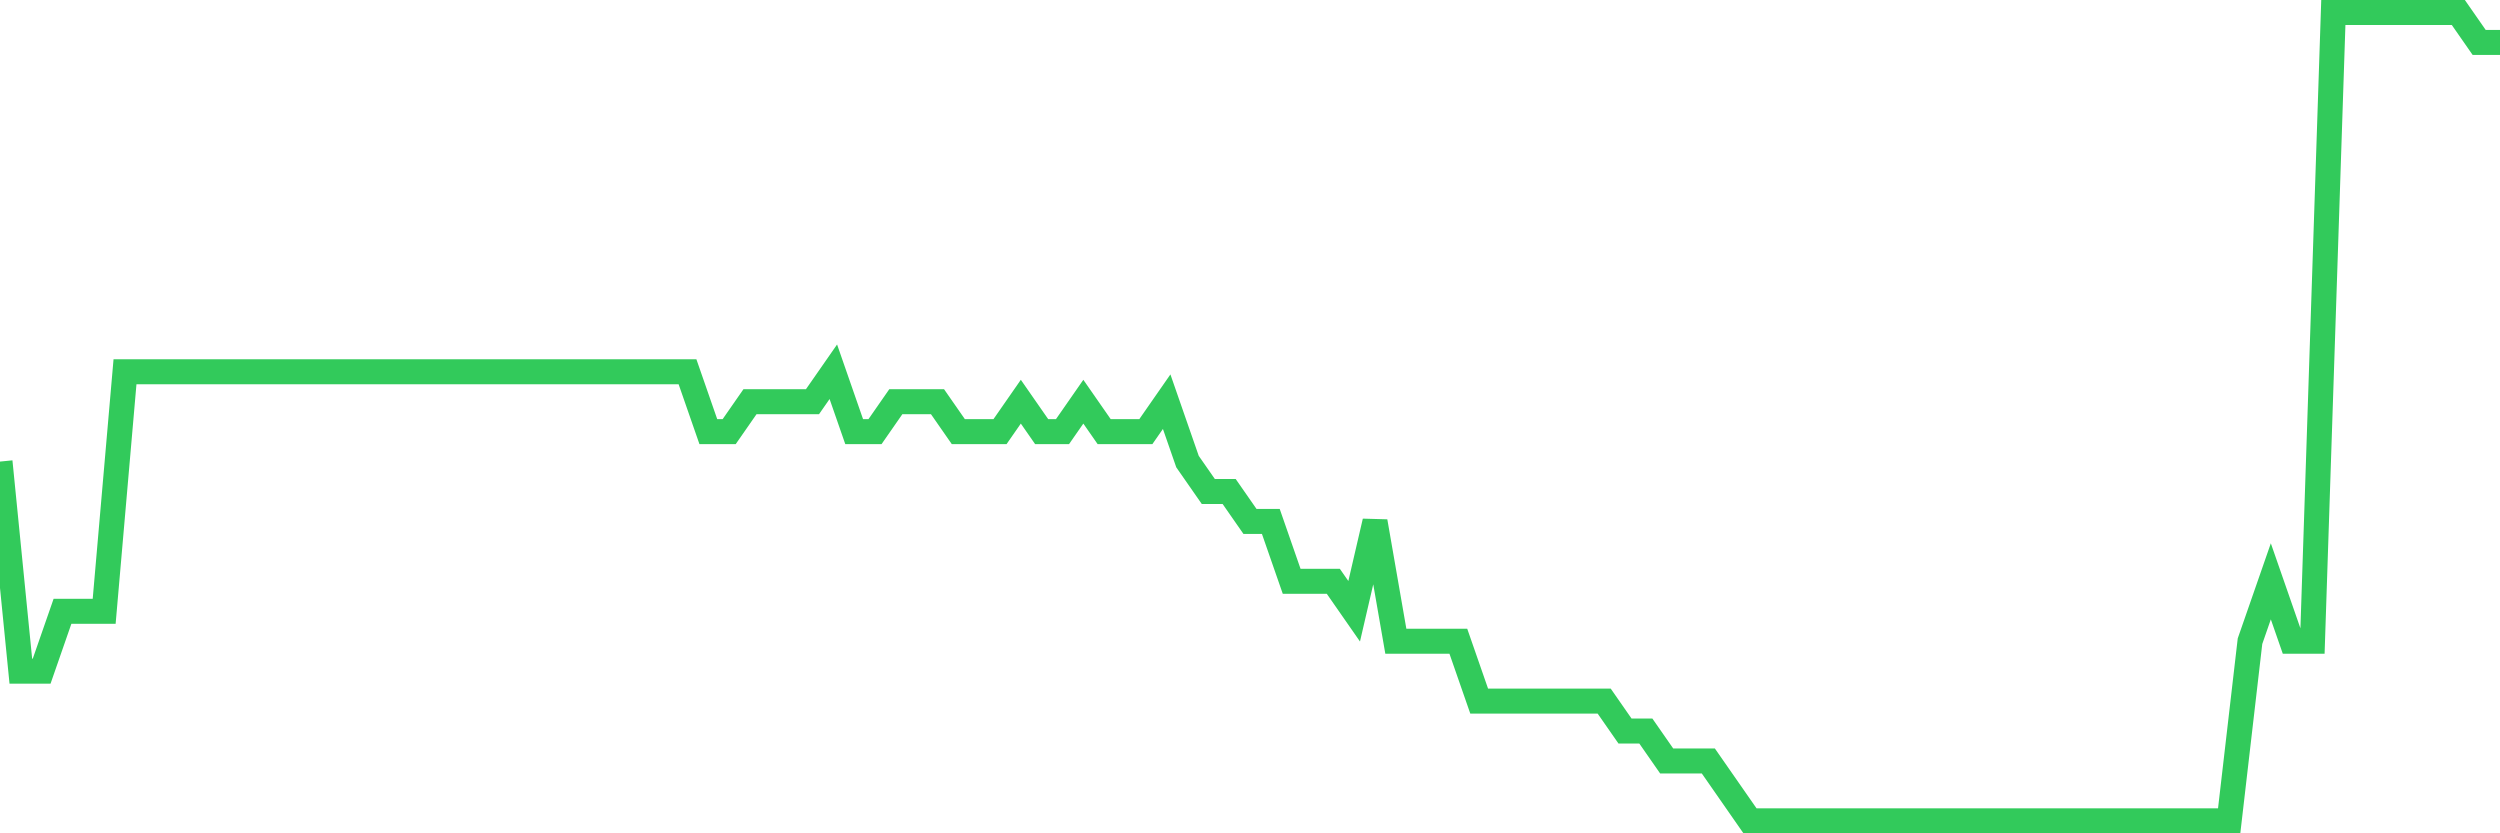 <svg
  xmlns="http://www.w3.org/2000/svg"
  xmlns:xlink="http://www.w3.org/1999/xlink"
  width="120"
  height="40"
  viewBox="0 0 120 40"
  preserveAspectRatio="none"
>
  <polyline
    points="0,22.156 1,32.215 2,32.215 3,29.341 4,29.341 5,29.341 6,17.844 7,17.844 8,17.844 9,17.844 10,17.844 11,17.844 12,17.844 13,17.844 14,17.844 15,17.844 16,17.844 17,17.844 18,17.844 19,17.844 20,17.844 21,17.844 22,17.844 23,17.844 24,17.844 25,17.844 26,17.844 27,17.844 28,17.844 29,17.844 30,17.844 31,17.844 32,17.844 33,17.844 34,20.719 35,20.719 36,19.281 37,19.281 38,19.281 39,19.281 40,17.844 41,20.719 42,20.719 43,19.281 44,19.281 45,19.281 46,20.719 47,20.719 48,20.719 49,19.281 50,20.719 51,20.719 52,19.281 53,20.719 54,20.719 55,20.719 56,19.281 57,22.156 58,23.593 59,23.593 60,25.03 61,25.03 62,27.904 63,27.904 64,27.904 65,29.341 66,25.03 67,30.778 68,30.778 69,30.778 70,30.778 71,33.652 72,33.652 73,33.652 74,33.652 75,33.652 76,33.652 77,33.652 78,35.089 79,35.089 80,36.526 81,36.526 82,36.526 83,37.963 84,39.4 85,39.4 86,39.4 87,39.4 88,39.4 89,39.4 90,39.4 91,39.4 92,39.4 93,39.4 94,39.4 95,39.4 96,39.4 97,39.4 98,39.4 99,39.4 100,39.4 101,39.4 102,39.4 103,39.4 104,39.4 105,39.4 106,39.4 107,39.4 108,30.778 109,27.904 110,30.778 111,30.778 112,0.6 113,0.6 114,0.6 115,0.6 116,0.6 117,0.6 118,0.6 119,2.037 120,2.037"
    fill="none"
    stroke="#32ca5b"
    stroke-width="1.2"
  >
  </polyline>
</svg>